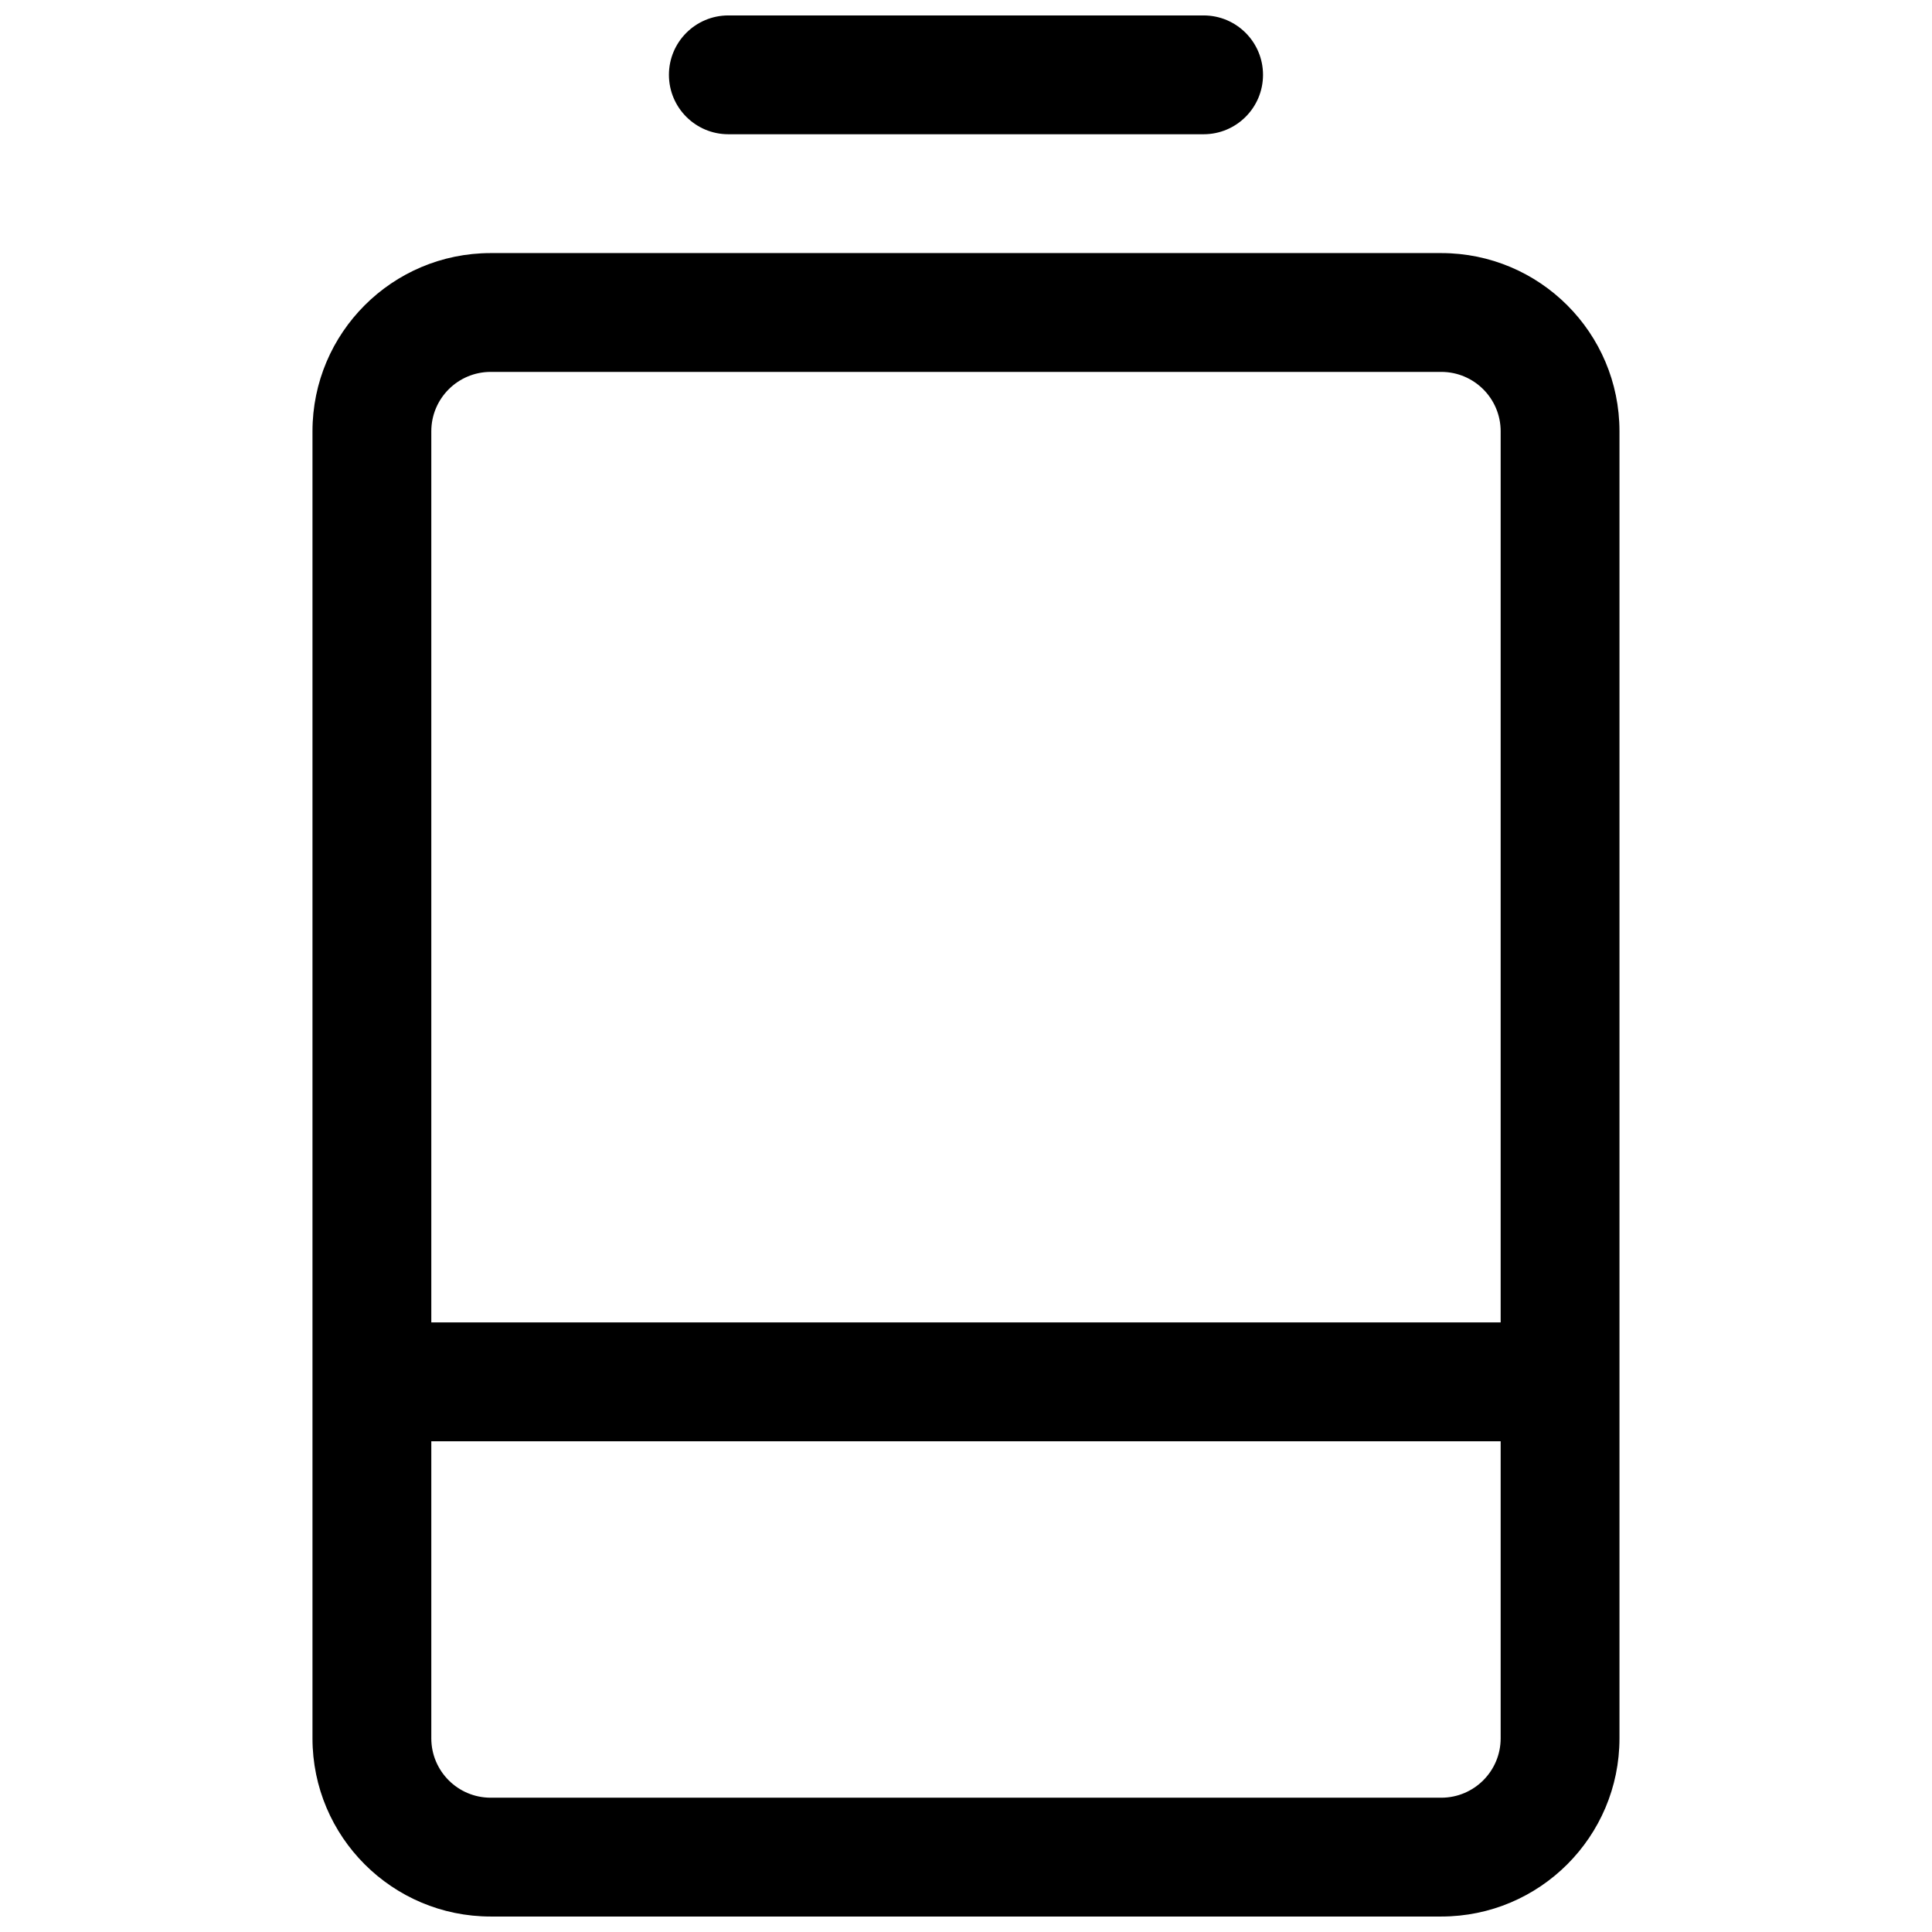 <?xml version="1.0" encoding="UTF-8"?>
<!-- Uploaded to: SVG Repo, www.svgrepo.com, Generator: SVG Repo Mixer Tools -->
<svg width="800px" height="800px" version="1.1" viewBox="144 144 512 512" xmlns="http://www.w3.org/2000/svg">
 <defs>
  <clipPath id="a">
   <path d="m226 148.09h348v503.81h-348z"/>
  </clipPath>
 </defs>
 <g clip-path="url(#a)">
  <path d="m337.02 148.09c-8.695 0-15.746 7.051-15.746 15.742 0 8.695 7.051 15.746 15.746 15.746h125.95c8.695 0 15.742-7.051 15.742-15.746 0-8.691-7.047-15.742-15.742-15.742zm-110.21 110.21c0-26.086 21.148-47.23 47.234-47.23h251.9c26.09 0 47.234 21.145 47.234 47.23v346.37c0 26.086-21.145 47.23-47.234 47.23h-251.9c-26.086 0-47.234-21.145-47.234-47.23zm314.88 0v236.16h-283.39v-236.16c0-8.695 7.051-15.742 15.746-15.742h251.9c8.695 0 15.746 7.047 15.746 15.742zm-283.39 346.37v-78.723h283.39v78.723c0 8.695-7.051 15.742-15.746 15.742h-251.9c-8.695 0-15.746-7.047-15.746-15.742z" fill-rule="evenodd"/>
 </g>
</svg>